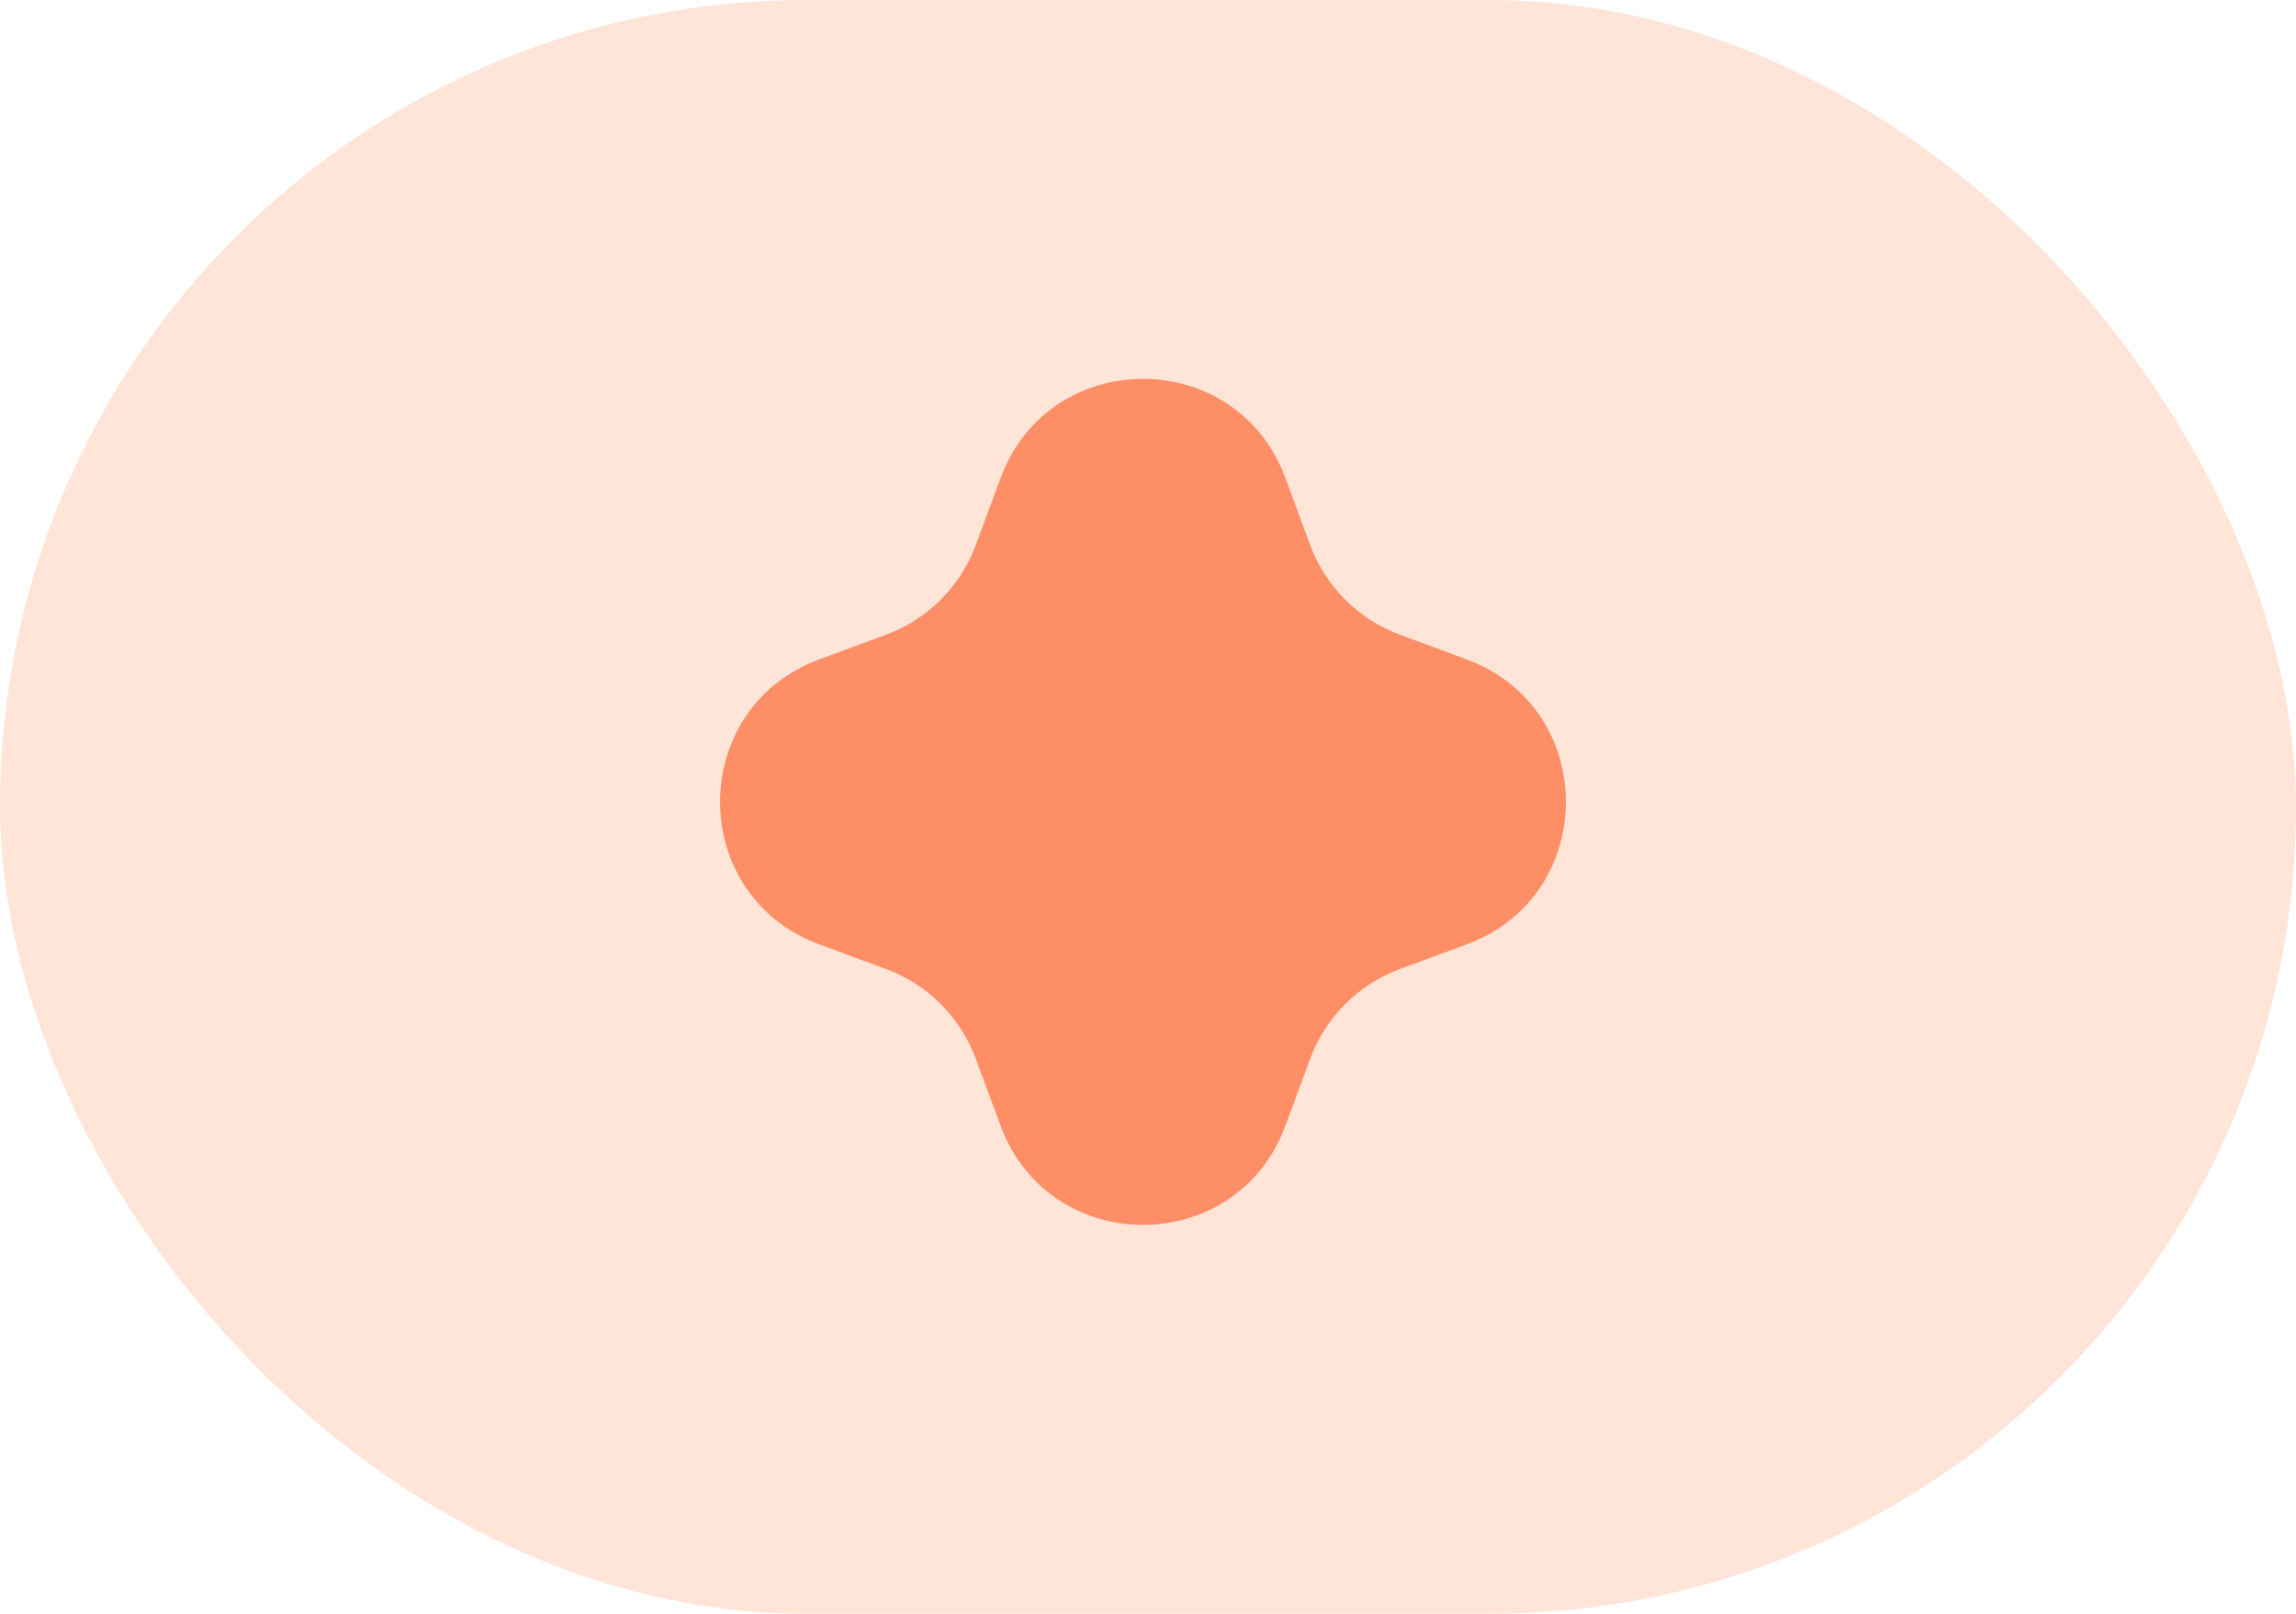 <?xml version="1.0" encoding="UTF-8"?> <svg xmlns="http://www.w3.org/2000/svg" width="74" height="52" viewBox="0 0 74 52" fill="none"><rect width="74" height="52" rx="26" fill="#FFE4D8"></rect><path d="M32.249 15.404C33.825 11.143 39.852 11.143 41.429 15.404L42.226 17.56C42.722 18.899 43.778 19.956 45.118 20.451L47.273 21.249C51.534 22.826 51.534 28.852 47.273 30.429L45.118 31.226C43.778 31.722 42.722 32.778 42.226 34.118L41.429 36.273C39.852 40.534 33.825 40.534 32.249 36.273L31.451 34.118C30.956 32.778 29.899 31.722 28.56 31.226L26.404 30.429C22.143 28.852 22.143 22.826 26.404 21.249L28.56 20.451C29.899 19.956 30.956 18.899 31.451 17.56L32.249 15.404Z" fill="#FE8E65"></path></svg> 